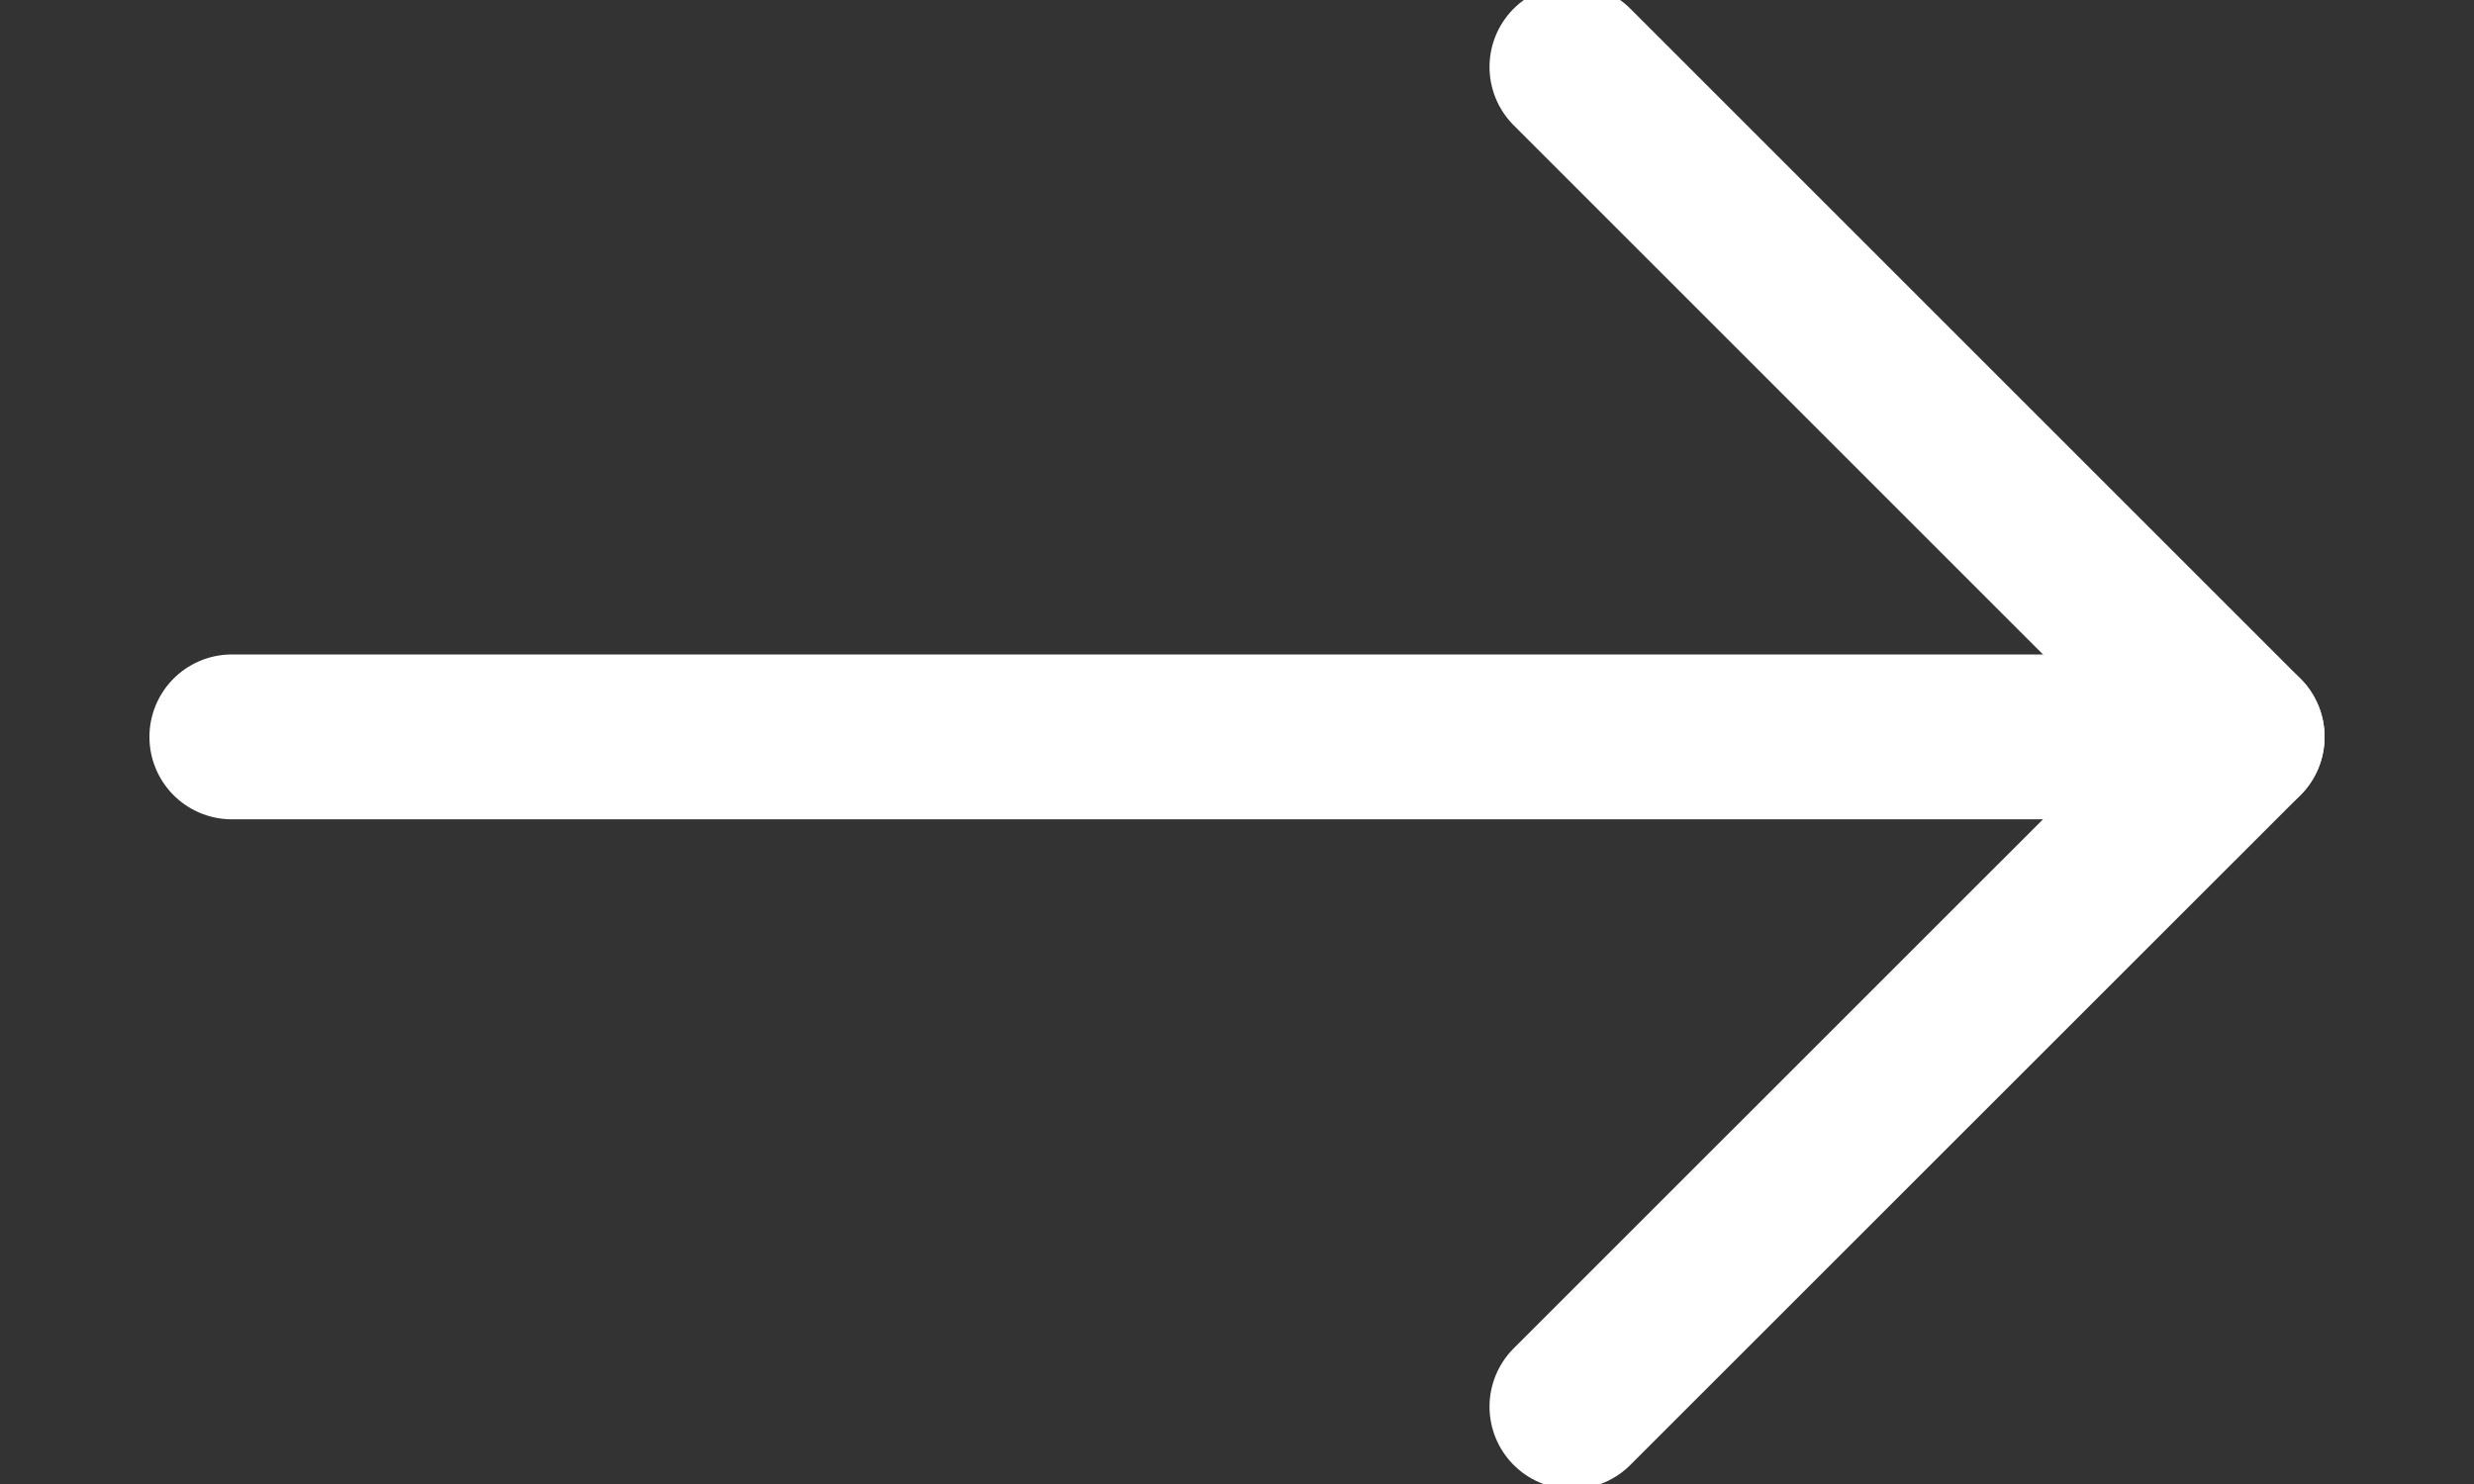 <?xml version="1.0" encoding="UTF-8"?>
<svg width="15px" height="9px" viewBox="0 0 15 9" version="1.1" xmlns="http://www.w3.org/2000/svg" xmlns:xlink="http://www.w3.org/1999/xlink">
    <rect x="0" y="0" width="15" height="9" fill="#333333" stroke="none"/>
    <g id="Style-Guide" stroke="none" stroke-width="1" fill="none" fill-rule="evenodd" stroke-linecap="round" stroke-linejoin="round">
        <g id="Icon/16/Outline/Black/Arrow" transform="translate(0, -4)" stroke="#FFFFFF">
            <g id="arrow-right" transform="translate(1, 4)">
                <line x1="0.406" y1="4.469" x2="12.594" y2="4.469" id="Path"></line>
                <polyline id="Path" points="8.531 0.406 12.594 4.469 8.531 8.531"></polyline>
            </g>
        </g>
    </g>
</svg>